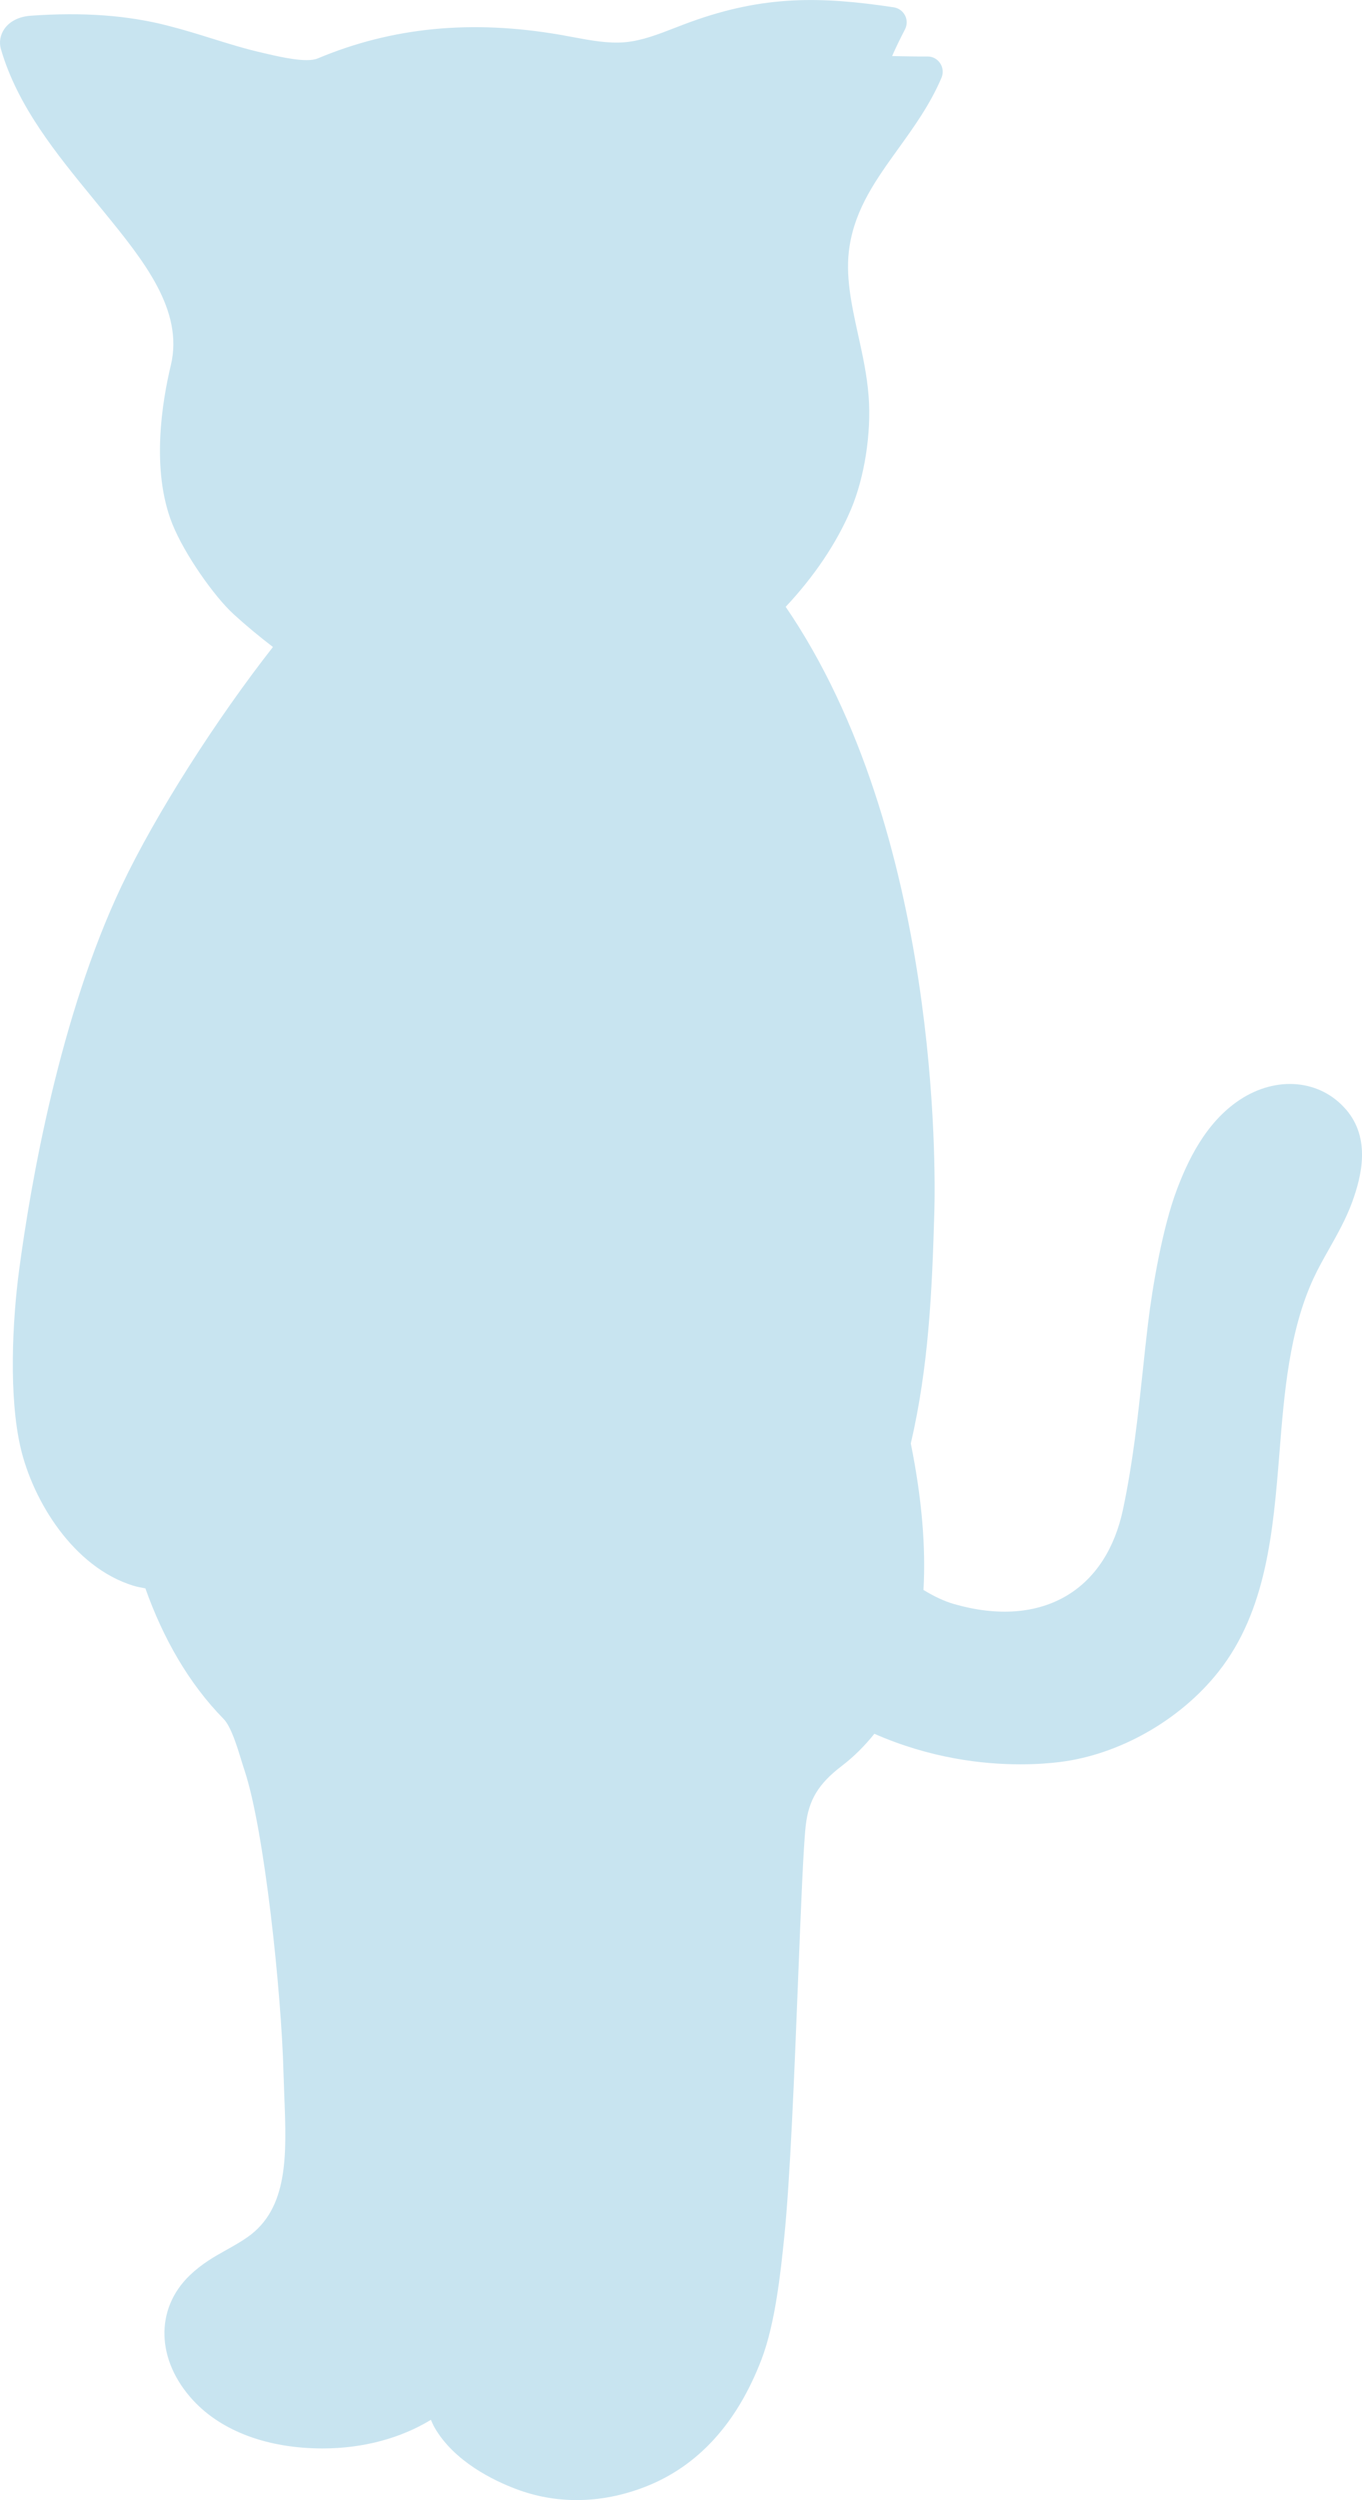 <?xml version="1.0" encoding="UTF-8"?>
<svg xmlns="http://www.w3.org/2000/svg" width="18.278" height="33.546" version="1.1" viewBox="0 0 18.278 33.546">
  <!-- Generator: Adobe Illustrator 28.7.4, SVG Export Plug-In . SVG Version: 1.2.0 Build 166)  -->
  <g>
    <g id="_レイヤー_1" data-name="レイヤー_1">
      <path d="M18.065,14.889c-.345-.404-.932-.459-1.426-.133-.467.308-.707.838-.847,1.21-.187.496-.325,1.282-.387,1.804-.025.209-.047.413-.068.615-.068.633-.132,1.231-.266,1.866-.111.526-.369.925-.748,1.154-.406.245-.931.286-1.518.118-.136-.039-.275-.106-.412-.19.033-.576-.022-1.231-.17-1.965.238-1.025.285-2.022.316-3.111.015-.539.076-5.083-1.995-8.115.376-.401.681-.847.876-1.307.181-.428.275-1.023.237-1.517-.021-.28-.081-.555-.14-.821-.091-.415-.177-.807-.116-1.193.08-.512.359-.899.654-1.309.21-.292.427-.593.58-.952.027-.064.02-.137-.018-.194-.038-.057-.101-.093-.172-.091-.126.001-.258-.002-.379-.004-.032,0-.064-.001-.094-.002.054-.122.112-.241.172-.356.031-.059.032-.129.002-.188s-.087-.1-.152-.11c-.979-.147-1.738-.162-2.726.196-.069.025-.137.051-.206.078-.229.089-.446.173-.668.194-.226.021-.459-.022-.705-.068-.057-.011-.113-.021-.17-.031-1.192-.206-2.258-.102-3.258.318-.147.06-.489-.019-.672-.061l-.035-.008c-.269-.061-.481-.128-.706-.198-.18-.056-.367-.115-.59-.172C1.715.205,1.112.161.412.211c-.156.011-.282.074-.354.178C.003.469-.014.567.012.658c.224.77.742,1.401,1.242,2.012l.138.169c.53.651,1.079,1.323.9,2.065-.116.483-.268,1.402.02,2.124.166.415.57.982.821,1.211.174.159.351.305.53.442-.748.954-1.569,2.231-2.032,3.207-.828,1.746-1.216,3.971-1.373,5.143-.095.709-.14,1.71.018,2.392.167.719.711,1.605,1.51,1.852.054.017.11.027.165.037.238.669.581,1.274,1.049,1.751.101.103.183.374.238.553.016.051.03.099.044.14.265.793.496,2.98.523,4.068.003.103.007.208.011.312.03.769.058,1.495-.496,1.882-.093.065-.185.116-.281.17-.161.09-.328.184-.49.339-.473.452-.454,1.144.046,1.683.384.413.999.641,1.731.642h.003c.549,0,1.051-.139,1.454-.384.015.034.029.069.048.102.264.46.8.716,1.096.827.262.099.535.148.812.148.306,0,.617-.06.924-.18.705-.276,1.229-.851,1.557-1.709.185-.485.257-1.176.304-1.634.079-.765.137-2.207.187-3.48.038-.948.07-1.766.102-2.048.039-.343.17-.56.483-.799.165-.126.31-.272.438-.432.753.331,1.457.41,1.959.41.219,0,.399-.015.528-.031.799-.098,1.615-.561,2.128-1.208.651-.82.737-1.897.821-2.938.064-.805.131-1.637.457-2.343.062-.134.134-.262.211-.398.112-.199.228-.405.31-.631.124-.344.25-.846-.083-1.236Z" fill="#c8e4f0"/>
    </g>
  </g>
</svg>